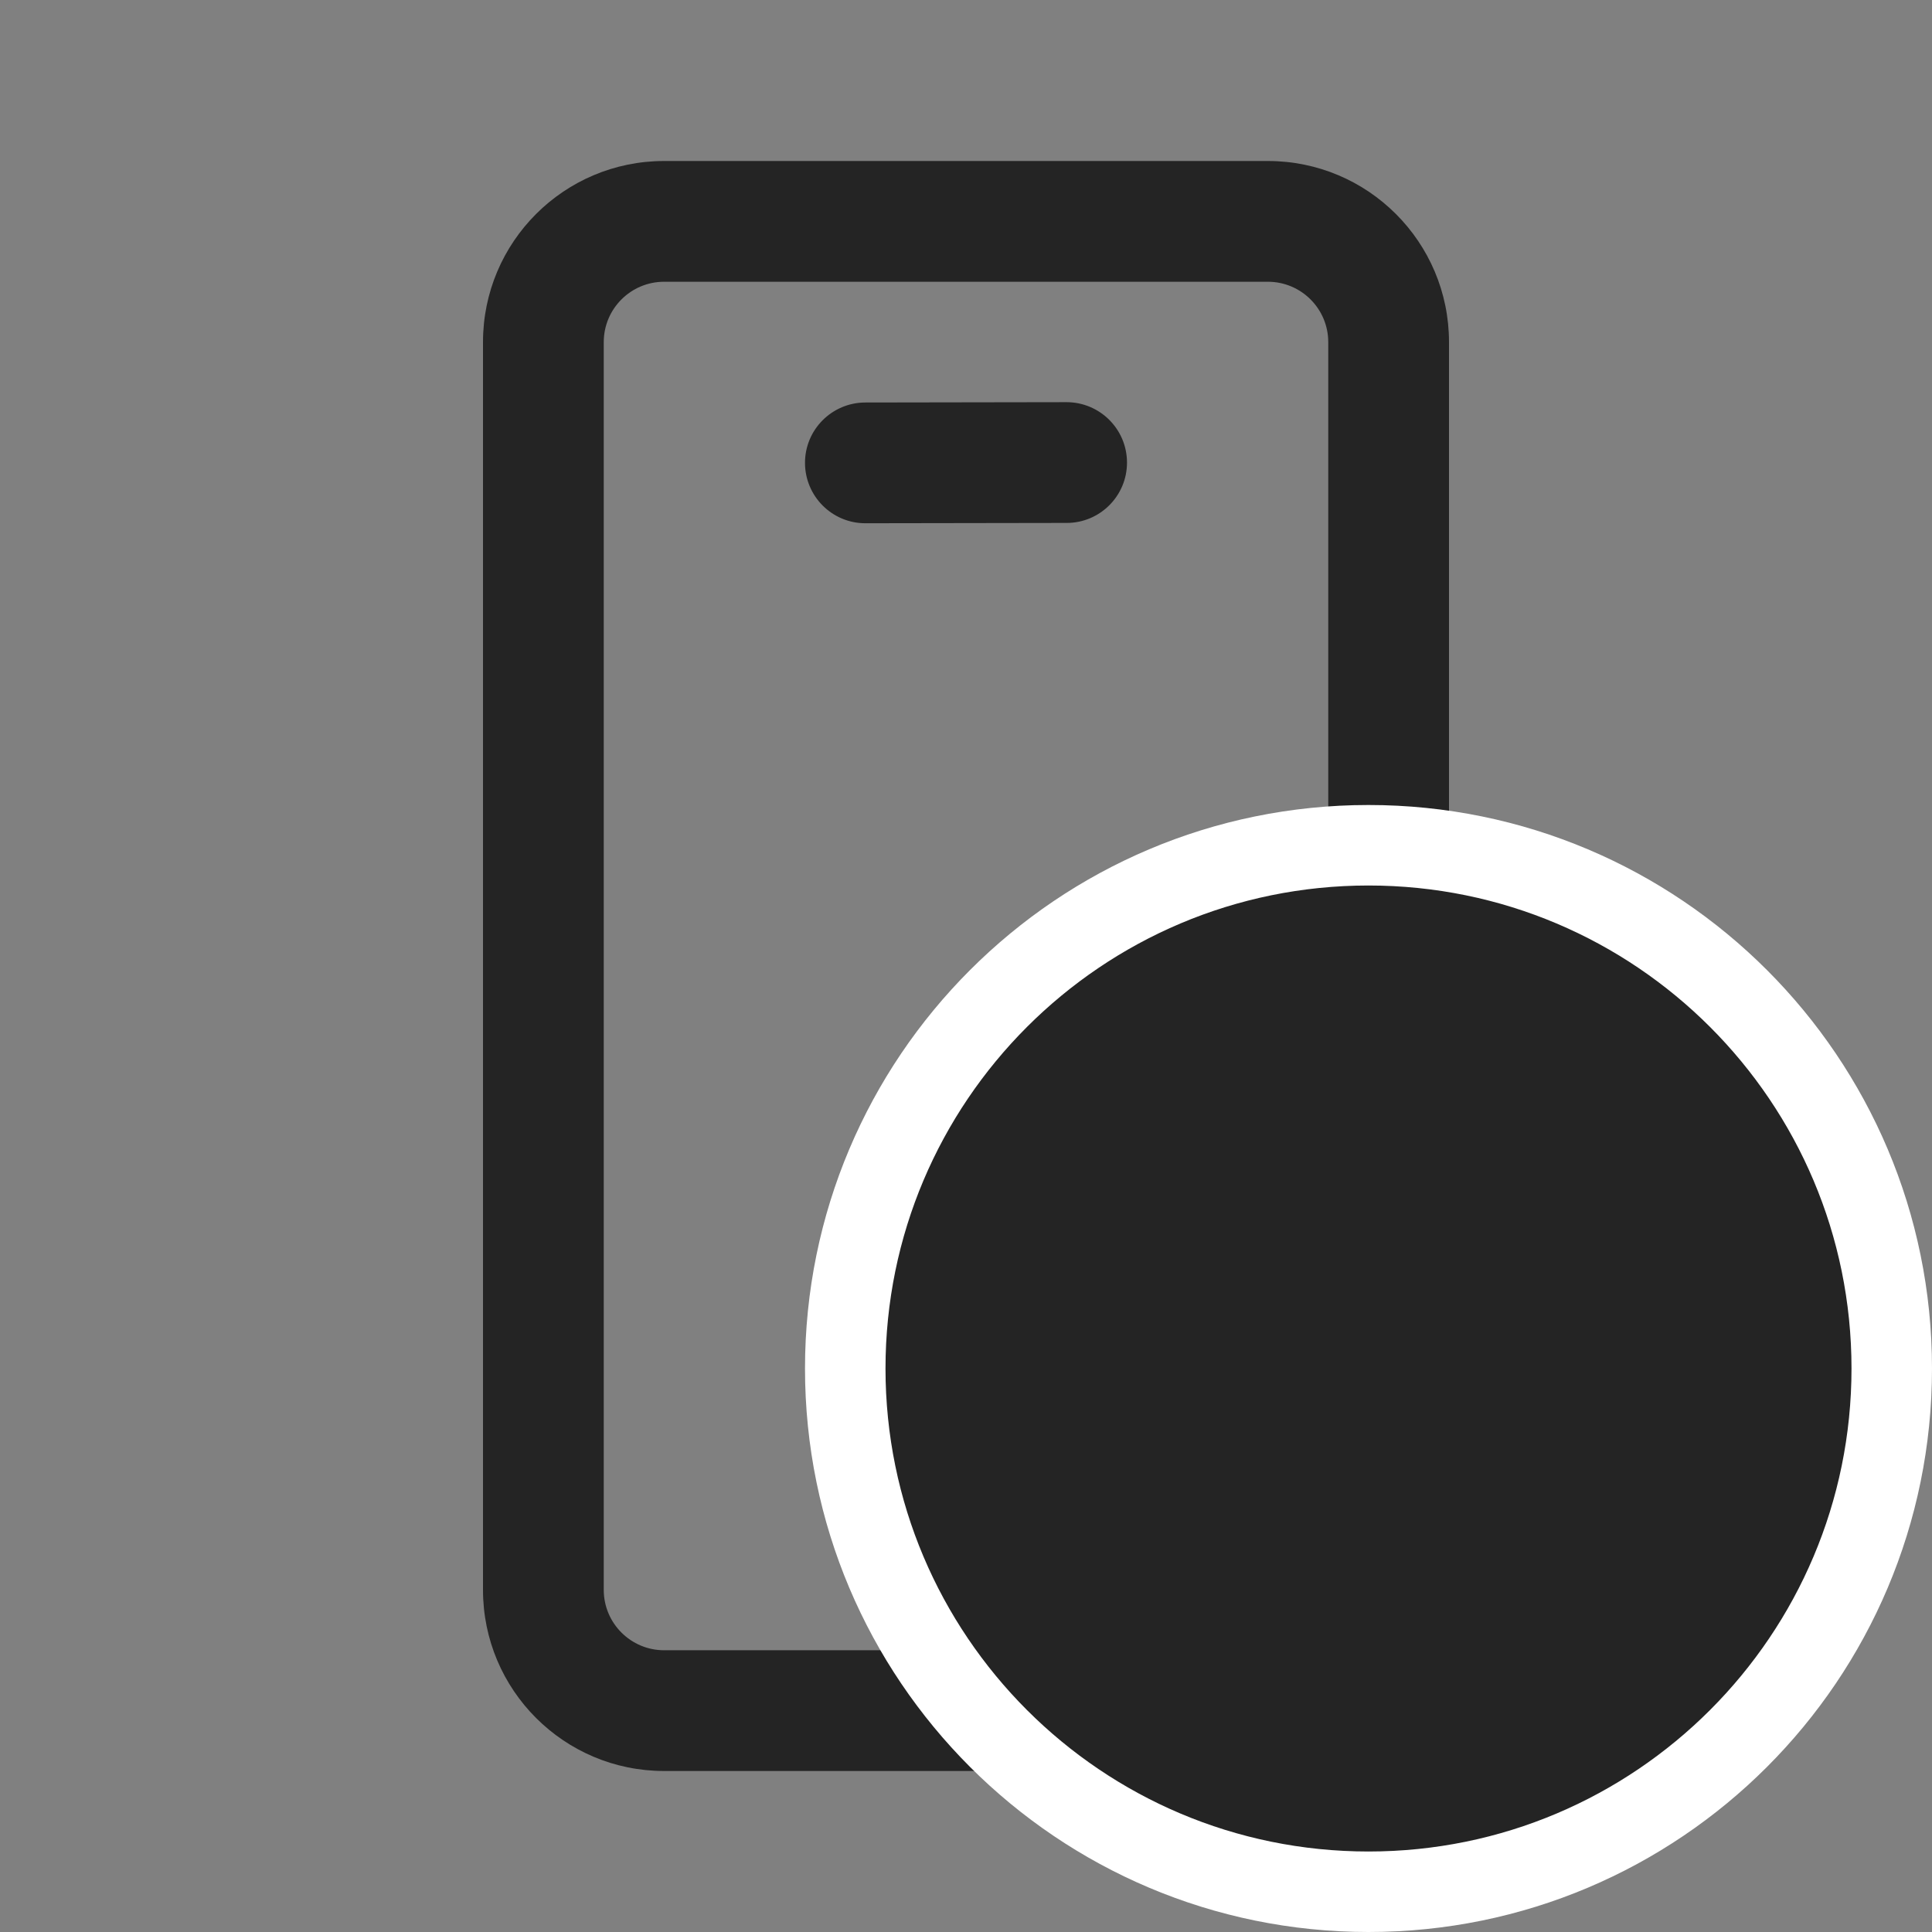 <svg width="24" height="24" viewBox="0 0 24 24" fill="none" xmlns="http://www.w3.org/2000/svg">
<rect x="0" y="0" width="24" height="24" fill="#808080" stroke="none"/>
<path d="M8.25 22C7.007 22 6 20.993 6 19.75L6 4.25C6 3.007 7.007 2 8.25 2H15.75C16.993 2 18 3.007 18 4.25L18 19.75C18 20.993 16.993 22 15.75 22H8.25ZM8.25 20.5H15.75C16.164 20.5 16.5 20.164 16.5 19.75L16.5 4.25C16.5 3.836 16.164 3.5 15.75 3.5H8.25C7.836 3.5 7.5 3.836 7.5 4.25L7.5 19.75C7.5 20.164 7.836 20.5 8.25 20.5ZM10.751 6.5C10.337 6.501 10.001 6.165 10 5.751C9.999 5.337 10.335 5.001 10.749 5L13.249 4.996C13.663 4.996 13.999 5.331 14 5.745C14.001 6.159 13.665 6.496 13.251 6.496L10.751 6.5Z" fill="#242424"/>
<path d="M23.5 17C23.5 13.41 20.59 10.5 17 10.5C13.41 10.5 10.5 13.41 10.5 17C10.5 20.59 13.41 23.5 17 23.5C20.59 23.5 23.5 20.59 23.5 17Z" fill="#242424" stroke="white"/>
</svg>

